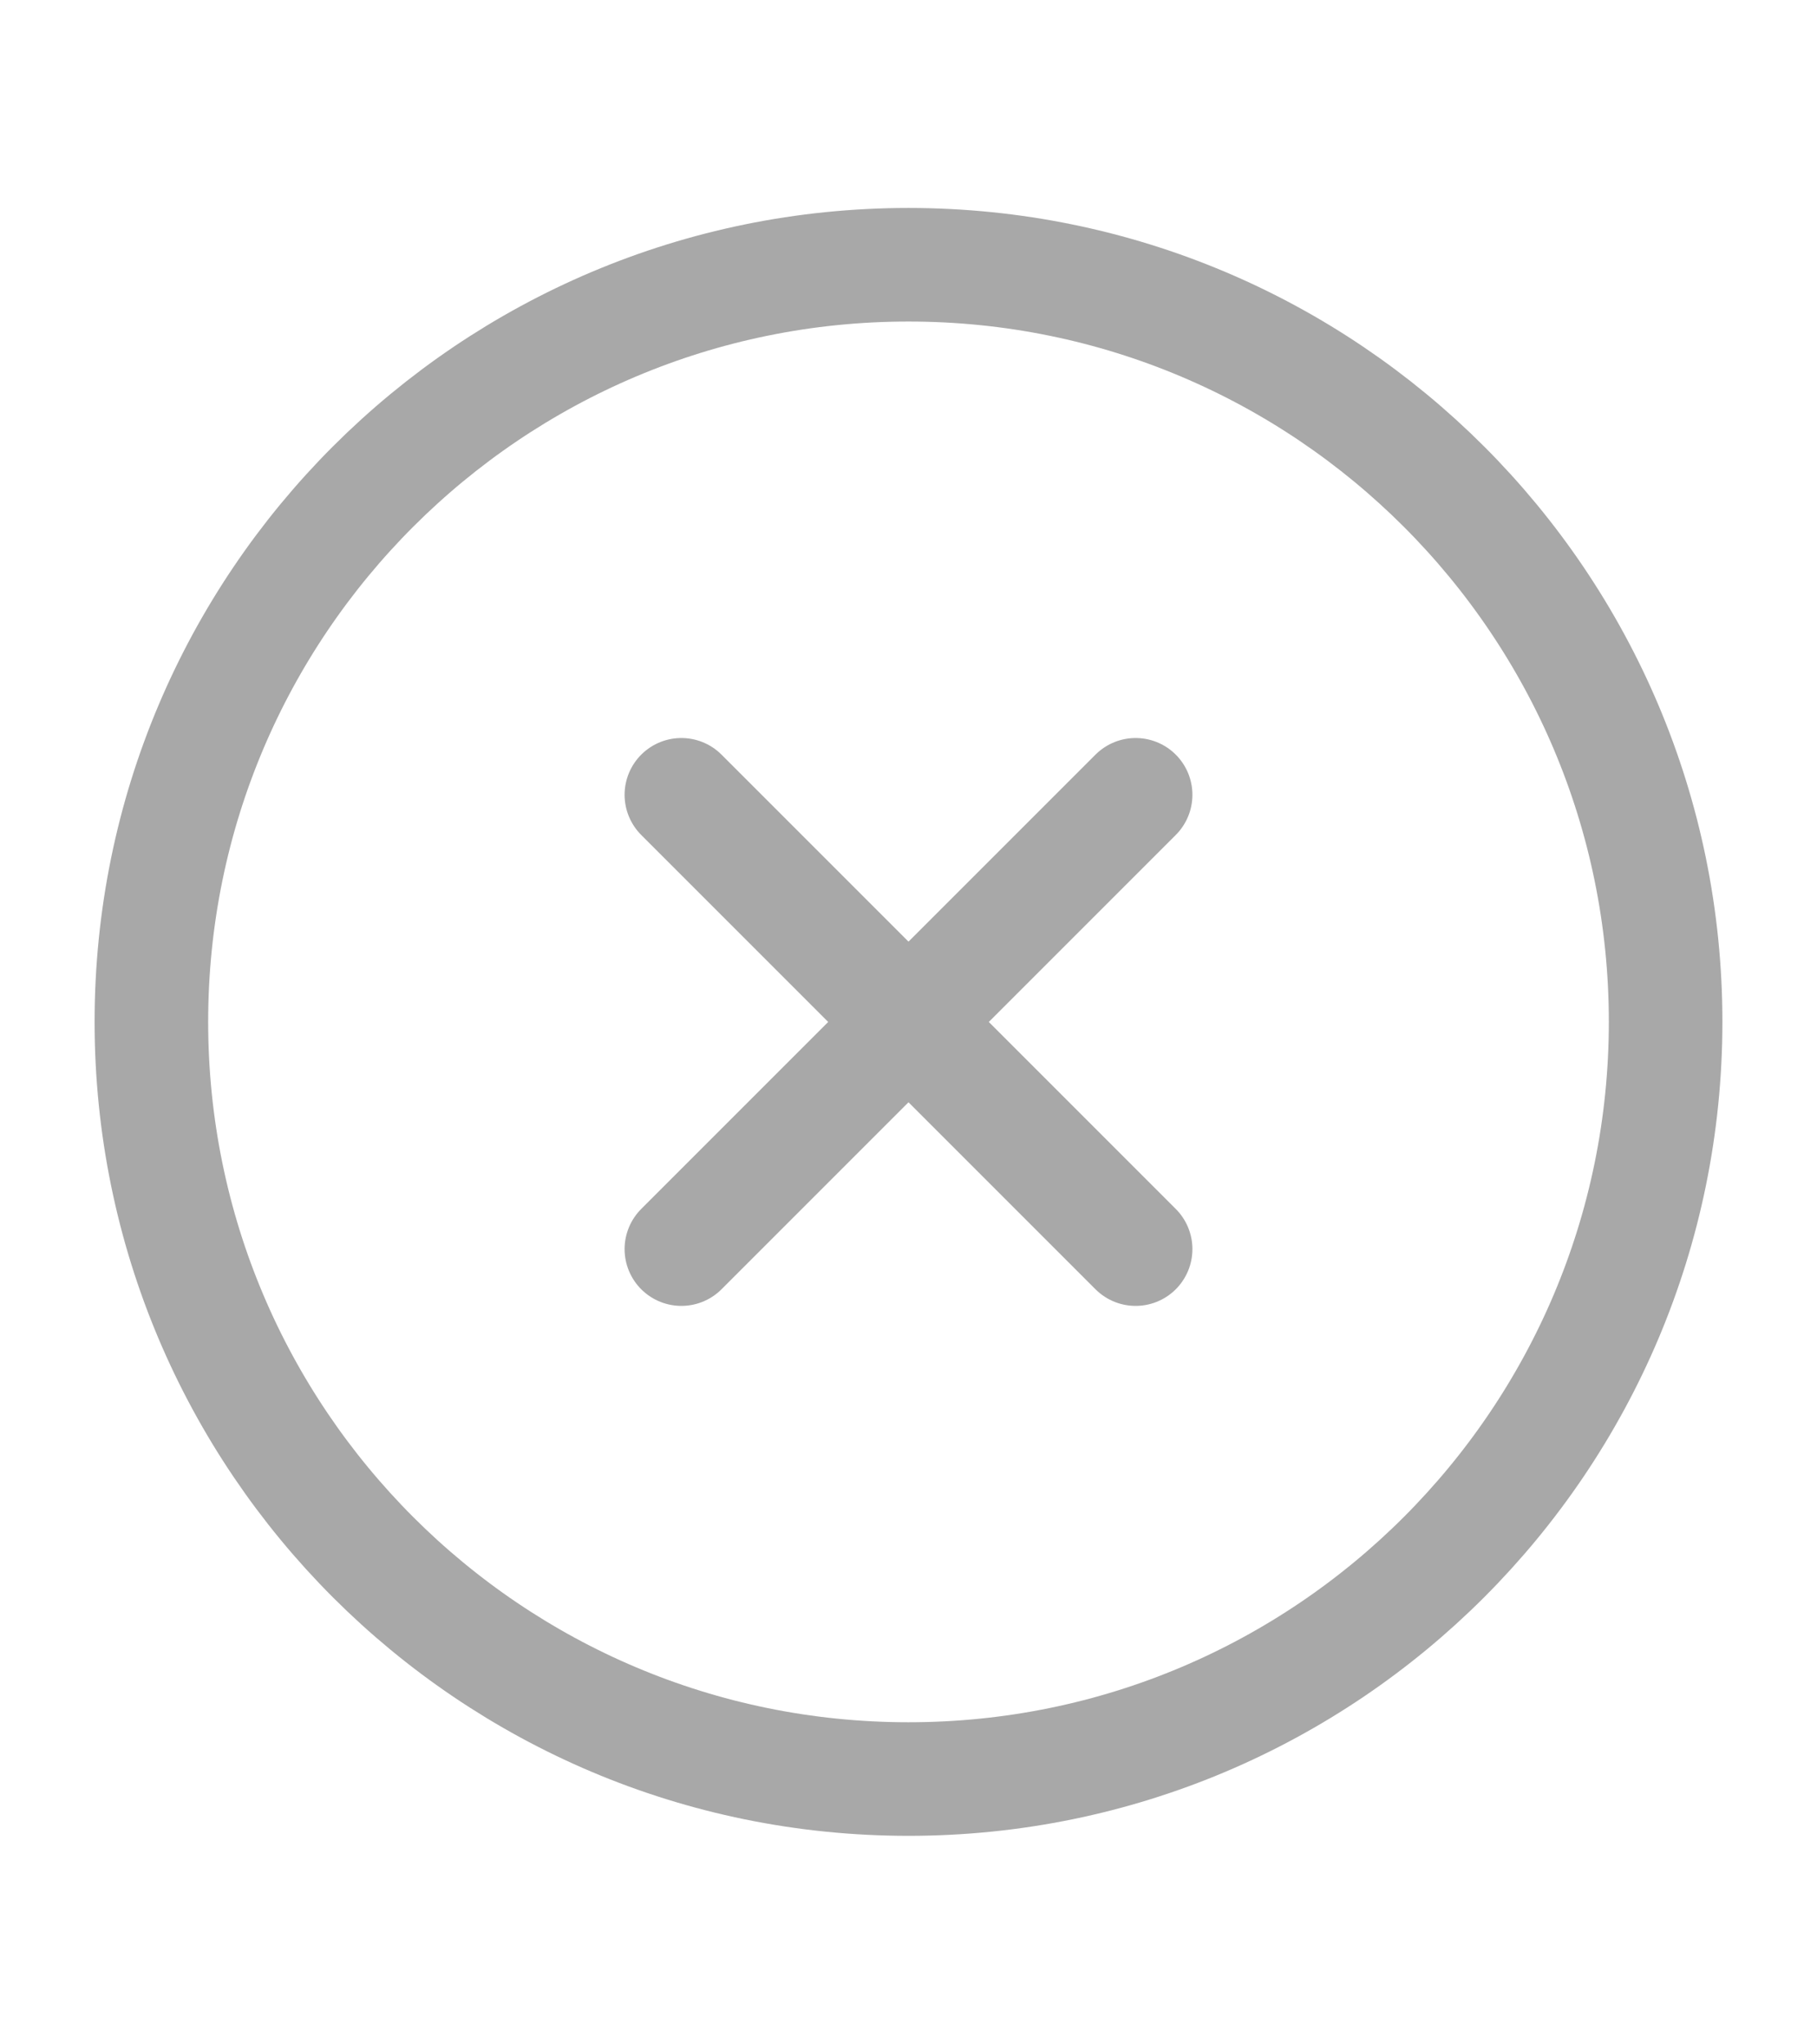 <svg width="16" height="18" viewBox="0 0 16 18" fill="none" xmlns="http://www.w3.org/2000/svg">
<g clip-path="url(#clip0_1_923)">
<path d="M8 15.664C11.682 15.664 14.667 12.679 14.667 8.997C14.667 5.316 11.682 2.331 8 2.331C4.318 2.331 1.333 5.316 1.333 8.997C1.333 12.679 4.318 15.664 8 15.664Z" stroke="#A8A8A8" stroke-linecap="round" stroke-linejoin="round"/>
<path d="M10 6.998L6 10.998" stroke="#A8A8A8" stroke-linecap="round" stroke-linejoin="round"/>
<path d="M6 6.998L10 10.998" stroke="#A8A8A8" stroke-linecap="round" stroke-linejoin="round"/>
</g>
<defs>
<clipPath id="clip0_1_923">
<rect width="16" height="16" fill="white" transform="translate(0 0.998)"/>
</clipPath>
</defs>
</svg>
